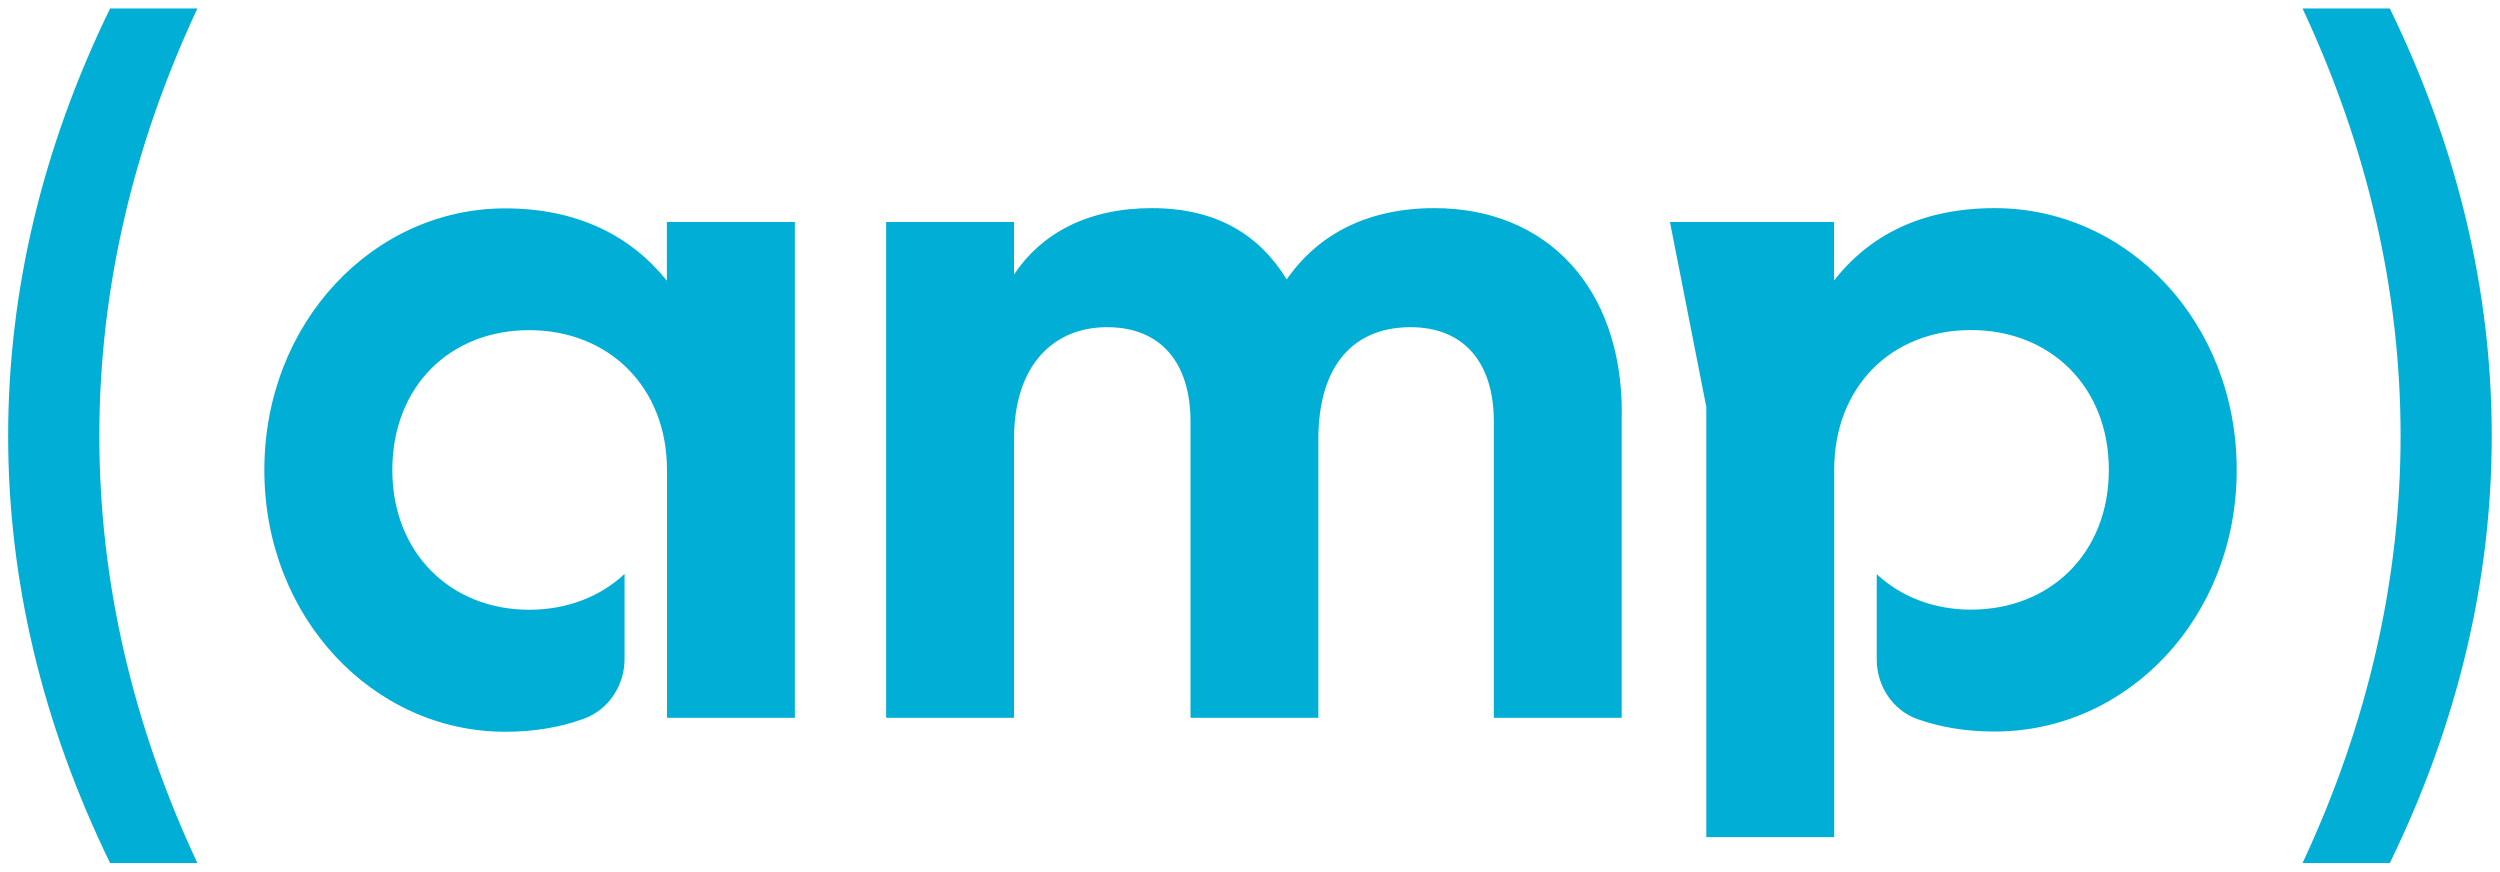 <svg xmlns="http://www.w3.org/2000/svg" width="218" height="76" viewBox="0 0 218 76" fill="none"><path d="M9.601 0.74C3.701 12.85 0.711 25.38 0.711 38C0.711 50.62 3.701 63.15 9.601 75.26H17.211C11.541 63.15 8.661 50.62 8.661 38C8.661 25.38 11.541 12.86 17.211 0.74H9.601ZM200.781 0.74C206.451 12.85 209.331 25.38 209.331 38C209.331 50.62 206.451 63.15 200.781 75.26H208.391C214.291 63.15 217.281 50.62 217.281 38C217.281 25.38 214.291 12.85 208.391 0.74H200.781ZM141.411 35.96V62.59H130.261V36.74C130.261 31.64 127.671 28.53 123.001 28.53C118.071 28.53 114.961 31.81 114.961 38.3V62.59H103.811V36.74C103.811 31.64 101.221 28.53 96.551 28.53C91.881 28.53 88.421 31.81 88.421 38.3V62.59H77.271V19.36H88.421V23.94C90.841 20.31 94.901 18.15 100.441 18.15C105.981 18.15 109.781 20.4 112.201 24.37C114.881 20.48 119.201 18.15 125.081 18.15C134.941 18.15 141.421 25.15 141.421 35.96H141.411ZM58.161 19.36H69.311V62.59H58.161V40.98C58.161 33.72 53.061 28.79 46.141 28.79C39.221 28.79 34.211 33.72 34.211 40.98C34.211 48.24 39.311 53.17 46.141 53.17C49.451 53.17 52.341 52.03 54.461 50.05V57.47C54.461 59.76 53.081 61.88 50.921 62.67C48.901 63.41 46.621 63.81 44.061 63.81C32.561 63.81 23.051 53.87 23.051 40.99C23.051 28.11 32.561 18.17 44.061 18.17C50.371 18.17 55.041 20.59 58.151 24.48V19.38L58.161 19.36ZM159.931 19.36V24.46C163.041 20.48 167.621 18.15 173.941 18.15C185.531 18.15 195.041 28.09 195.041 40.97C195.041 53.85 185.531 63.79 173.941 63.79C171.421 63.79 169.191 63.41 167.211 62.71C165.041 61.94 163.651 59.81 163.651 57.51V50.07C165.761 52.03 168.611 53.16 171.871 53.16C178.791 53.16 183.891 48.23 183.891 40.97C183.891 33.71 178.791 28.78 171.871 28.78C164.951 28.78 159.941 33.71 159.941 40.97V73H148.791V35.49L145.621 19.36H159.941H159.931Z" fill="#00AED6"></path></svg>